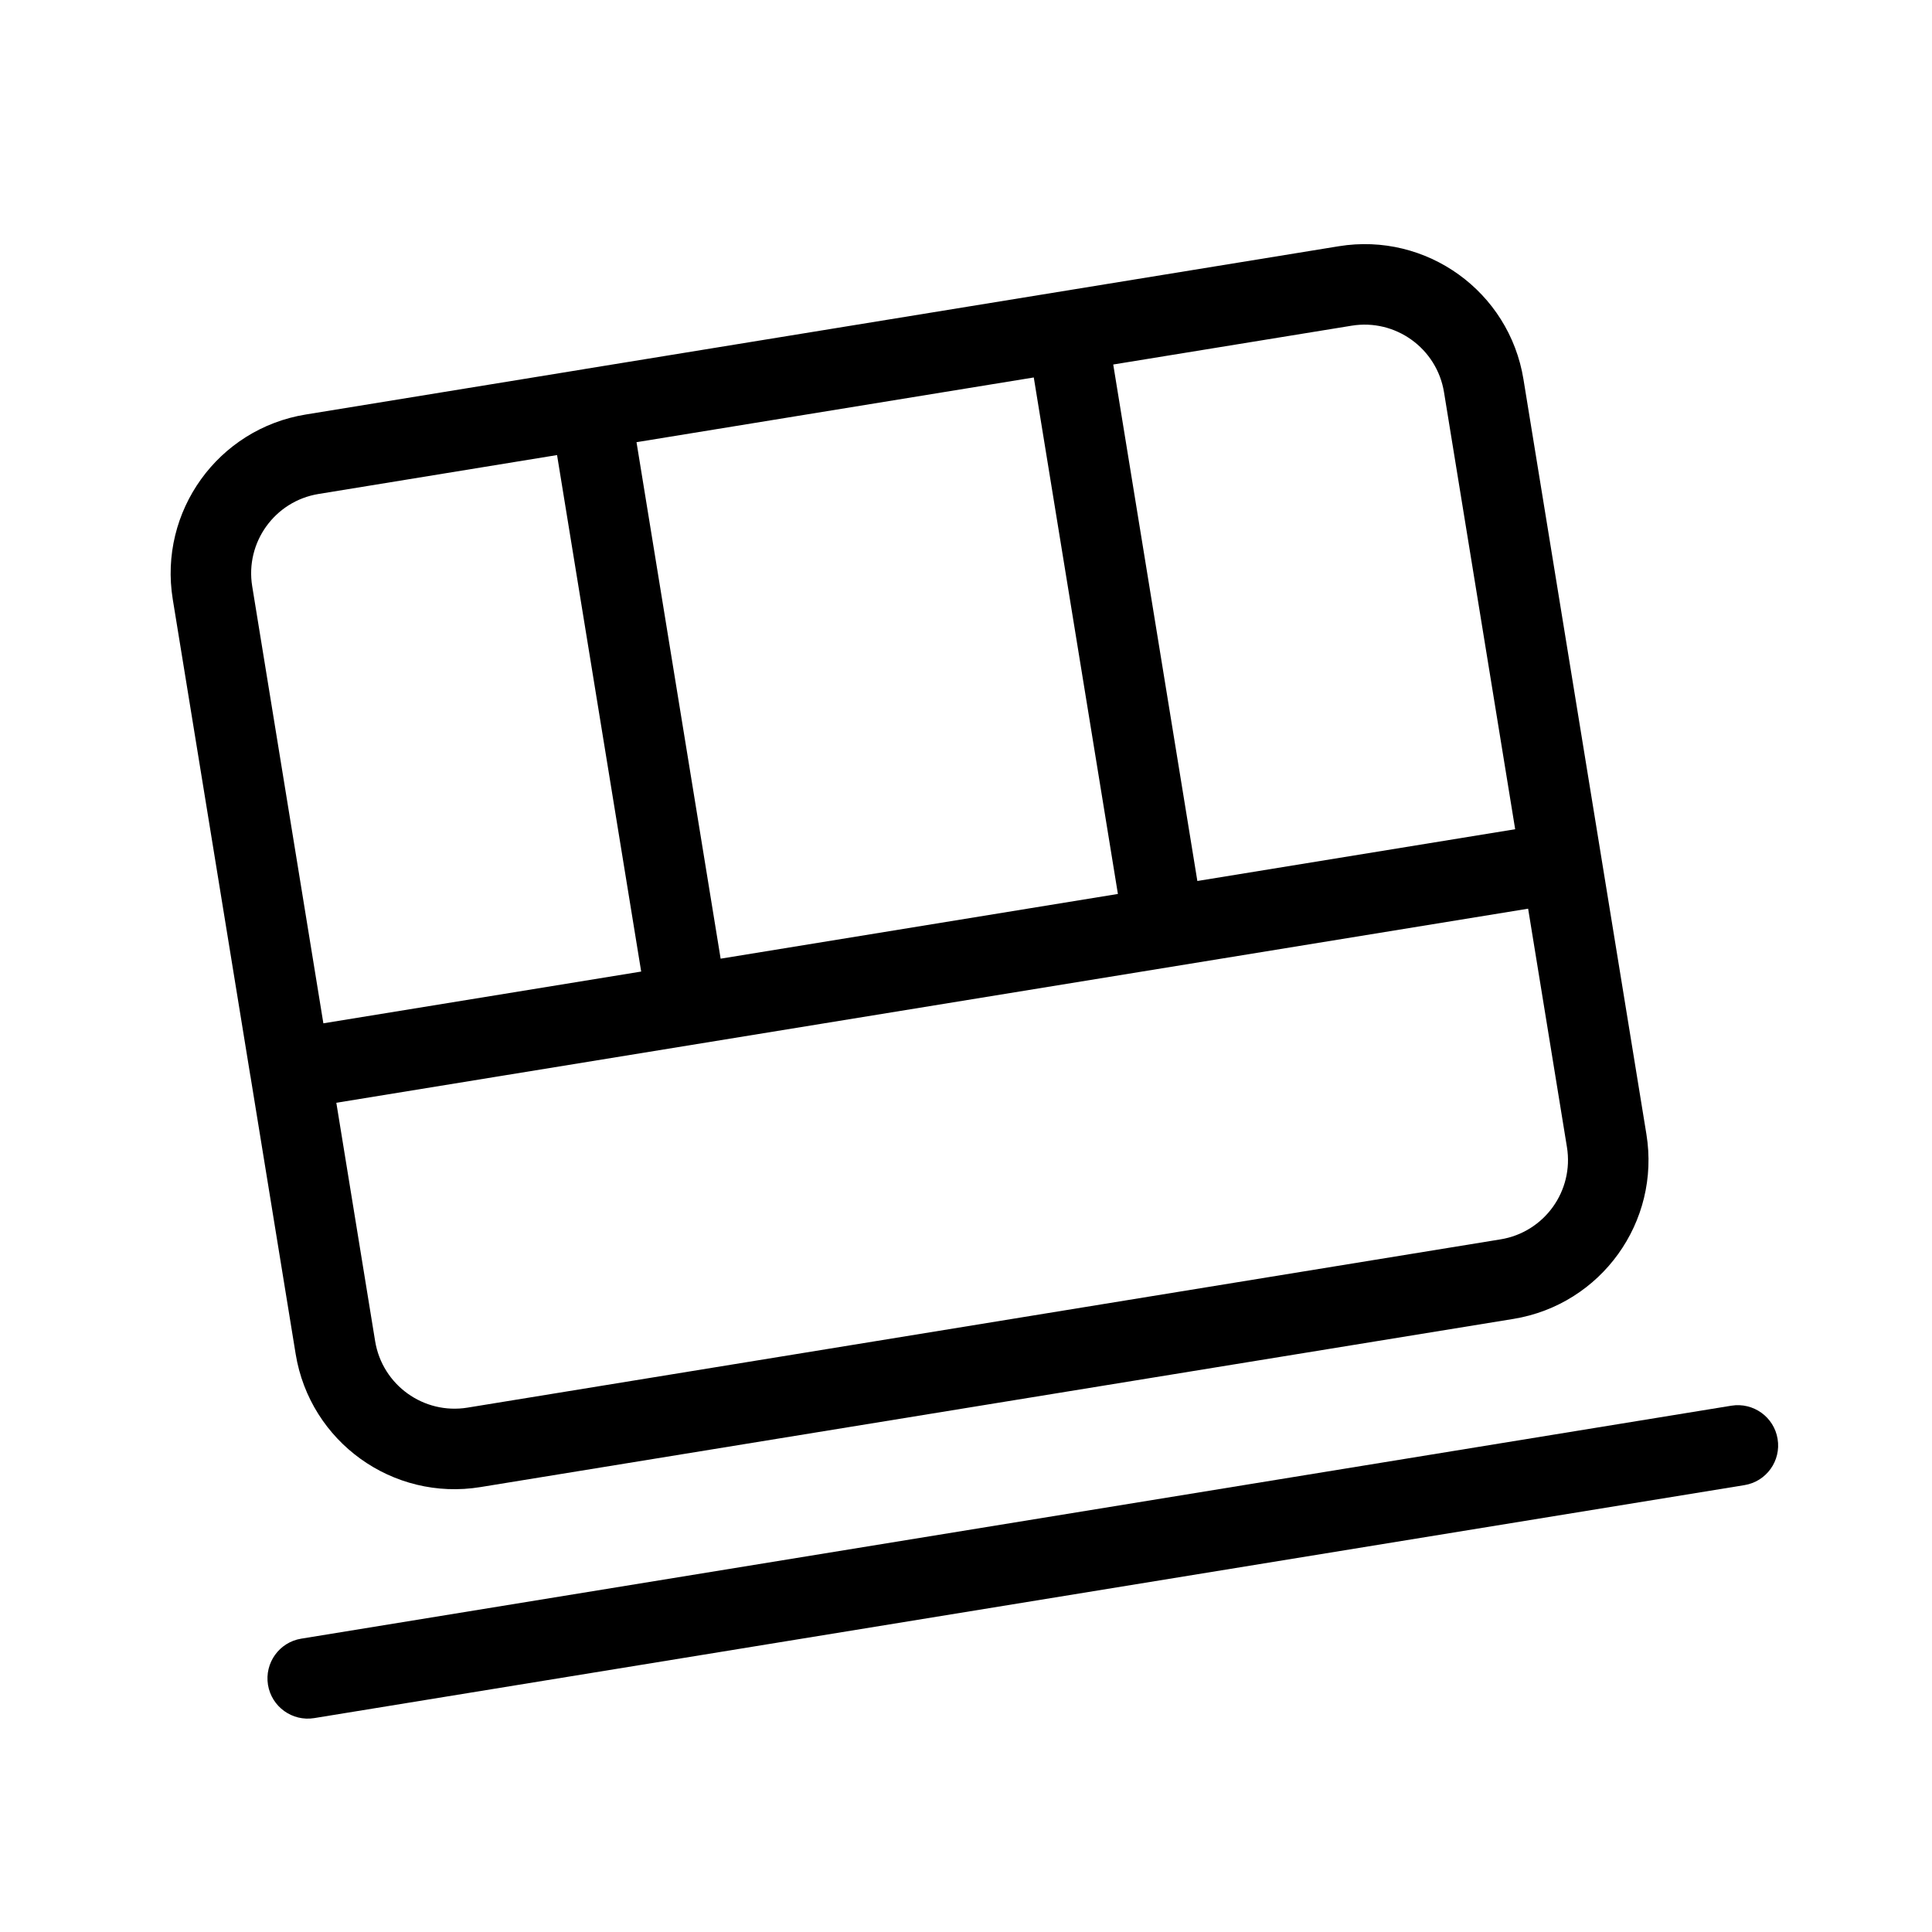 <svg width="24" height="24" viewBox="0 0 24 24" fill="none" xmlns="http://www.w3.org/2000/svg">
<path fill-rule="evenodd" clip-rule="evenodd" d="M2.146 7.444C1.969 6.354 2.708 5.326 3.799 5.149L7.248 4.587L7.253 4.586L7.258 4.585L16.63 3.059C17.72 2.881 18.748 3.621 18.925 4.712L20.452 14.088C20.63 15.178 19.89 16.206 18.8 16.384L5.969 18.473C4.879 18.651 3.851 17.911 3.673 16.821L3.112 13.374L3.111 13.367L3.109 13.359L2.146 7.444ZM6.92 5.653L3.959 6.136C3.414 6.224 3.044 6.738 3.133 7.283L4.017 12.712L7.965 12.069L6.92 5.653ZM8.952 11.909L7.907 5.493L12.842 4.689L13.887 11.105L8.952 11.909ZM14.874 10.944L13.829 4.528L16.79 4.046C17.335 3.957 17.849 4.327 17.938 4.872L18.822 10.301L14.874 10.944ZM4.66 16.66L4.178 13.699L18.983 11.288L19.465 14.249C19.554 14.794 19.184 15.308 18.639 15.396L5.808 17.486C5.263 17.575 4.749 17.205 4.66 16.66Z" fill="black"/>
<path d="M3.742 20.356C3.47 20.4 3.285 20.657 3.329 20.93C3.374 21.202 3.63 21.387 3.903 21.343L21.669 18.449C21.942 18.405 22.127 18.148 22.082 17.875C22.038 17.603 21.781 17.418 21.508 17.462L3.742 20.356Z" fill="black"/>
</svg>
